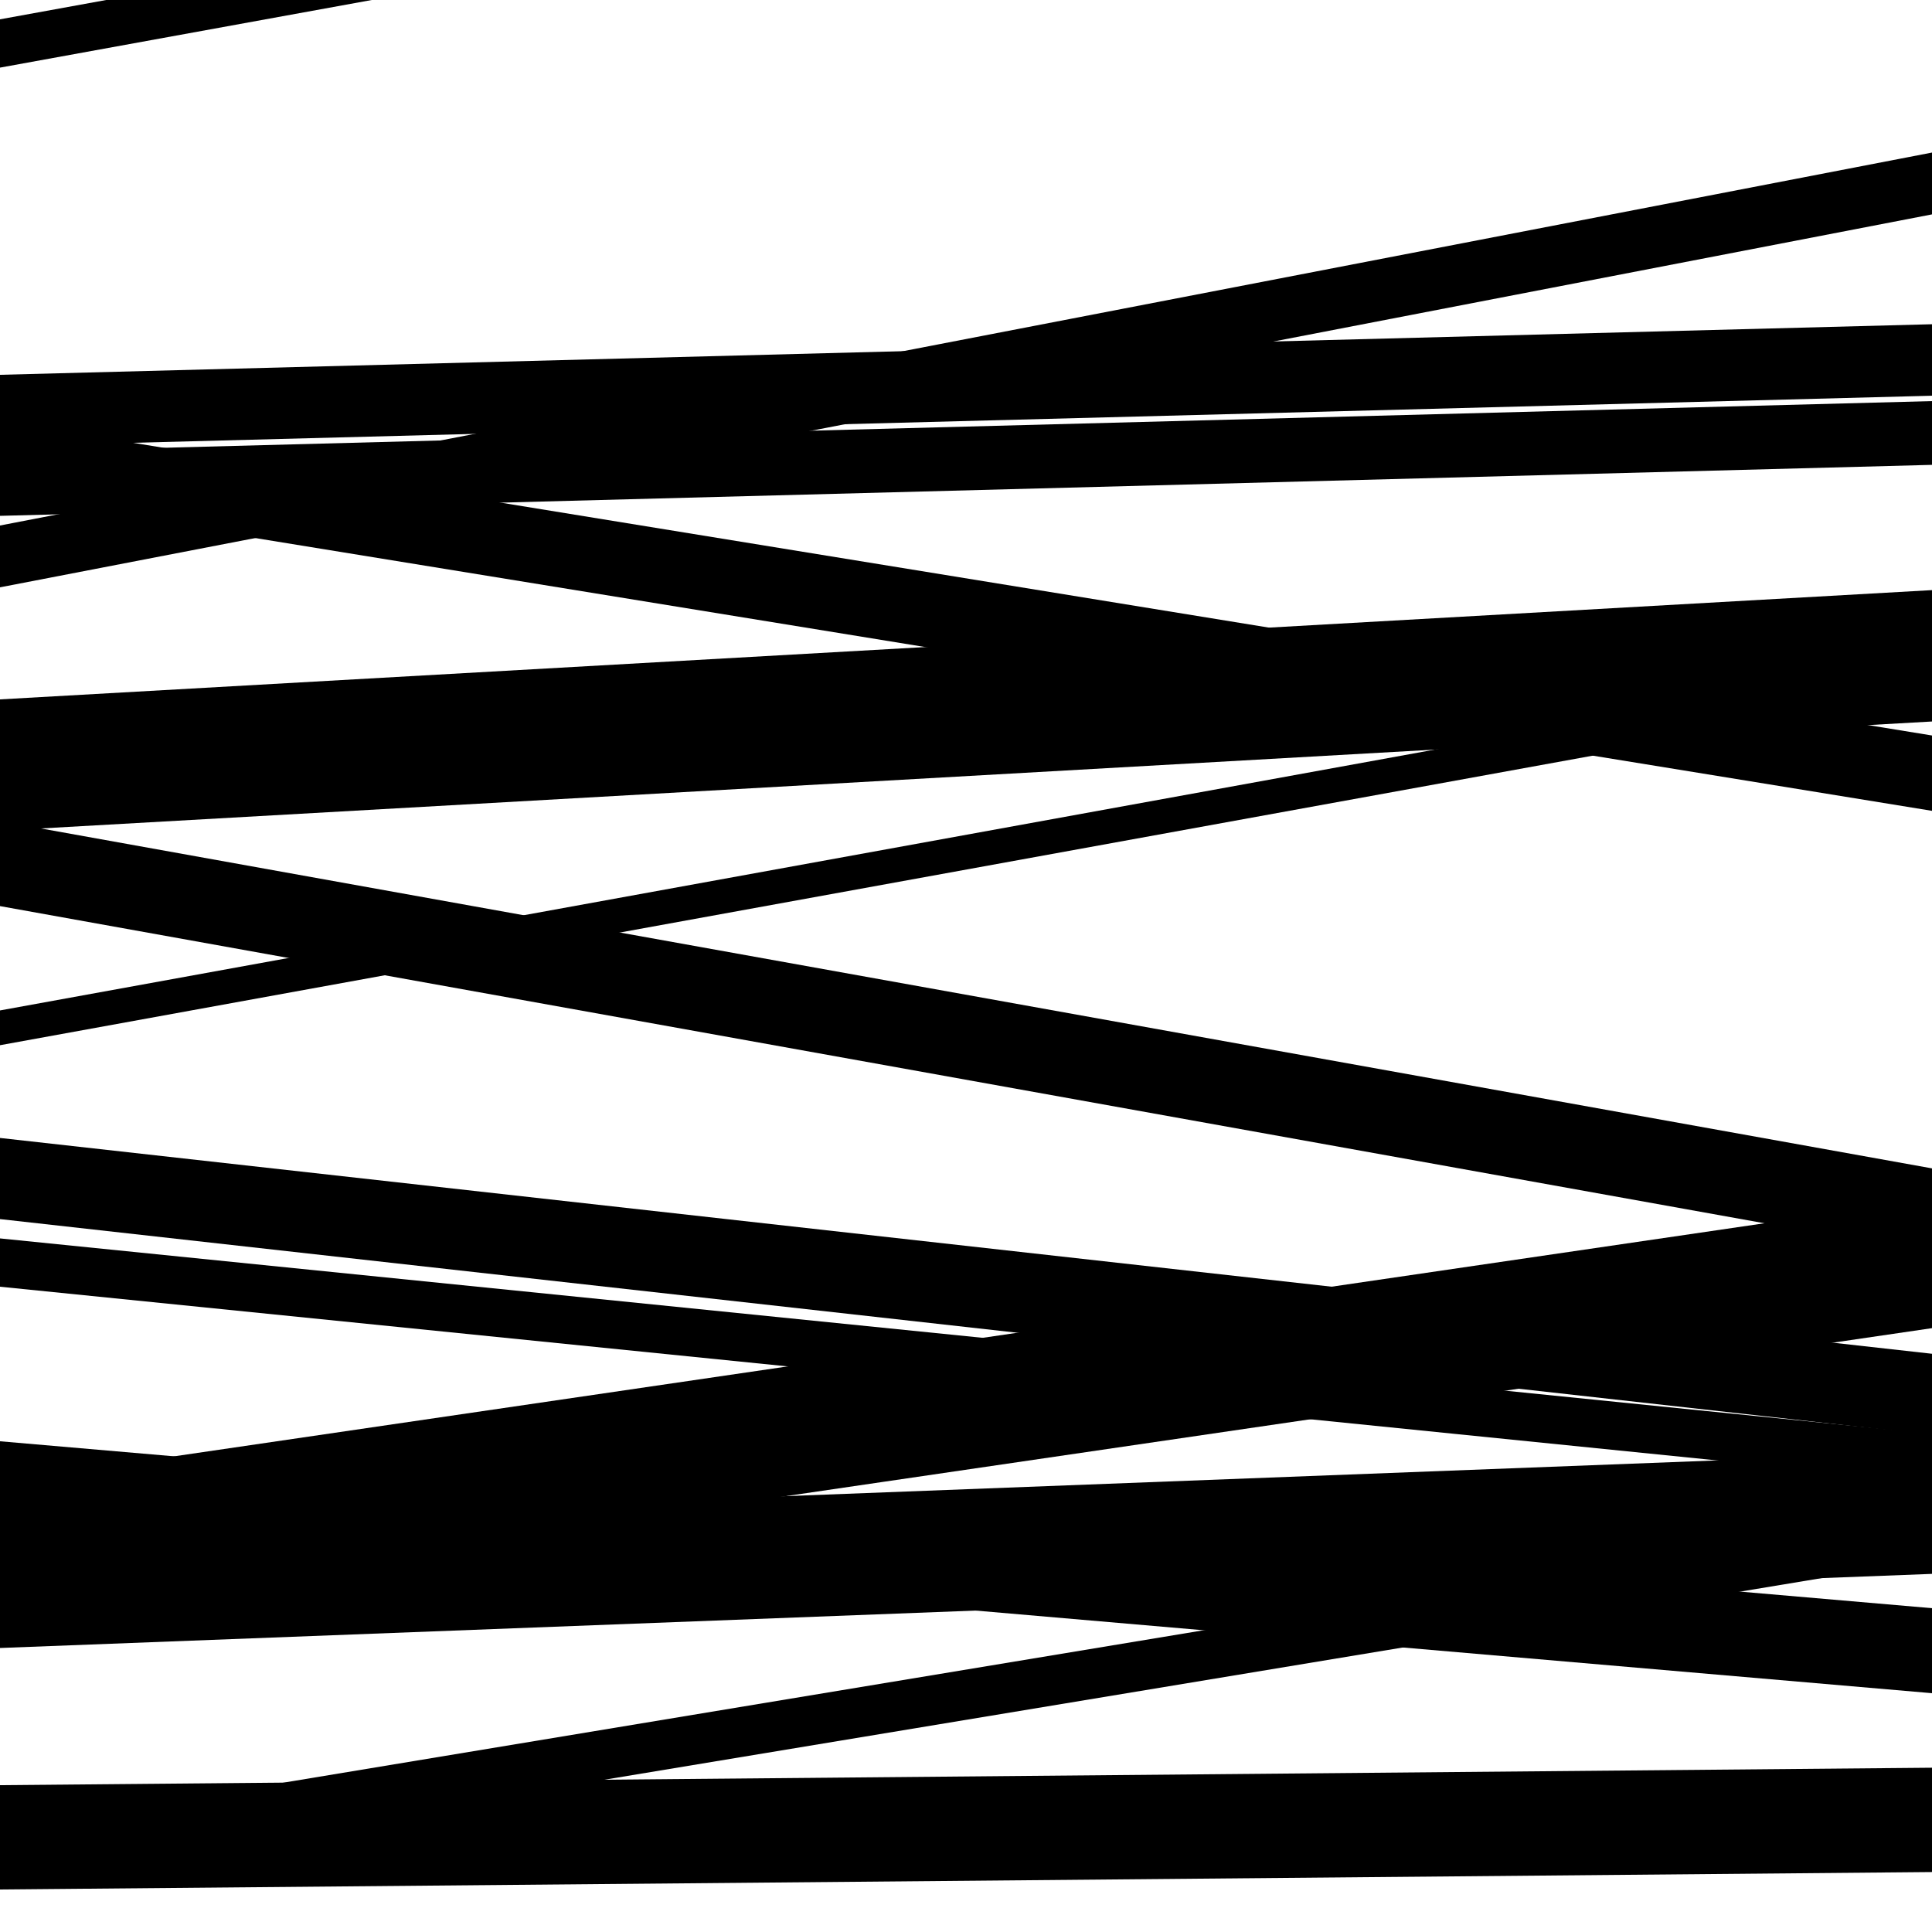 <svg viewBox="0 0 1000 1000" height="1000" width="1000" xmlns="http://www.w3.org/2000/svg">
<rect x="0" y="0" width="1000" height="1000" fill="#ffffff"></rect>
<path opacity="0.8" d="M 0 304 L 1000 110.963 L 1000 78.963 L 0 272 Z" fill="hsl(100, 15%, 50%)"></path>
<path opacity="0.8" d="M 0 631 L 1000 742.708 L 1000 700.708 L 0 589 Z" fill="hsl(105, 25%, 70%)"></path>
<path opacity="0.8" d="M 0 834 L 1000 687.449 L 1000 620.449 L 0 767 Z" fill="hsl(110, 30%, 90%)"></path>
<path opacity="0.8" d="M 0 978 L 1000 968.967 L 1000 914.967 L 0 924 Z" fill="hsl(95, 10%, 30%)"></path>
<path opacity="0.8" d="M 0 257 L 1000 419.69 L 1000 380.69 L 0 218 Z" fill="hsl(100, 15%, 50%)"></path>
<path opacity="0.8" d="M 0 430 L 1000 373.442 L 1000 305.442 L 0 362 Z" fill="hsl(105, 25%, 70%)"></path>
<path opacity="0.8" d="M 0 666 L 1000 767.164 L 1000 742.164 L 0 641 Z" fill="hsl(110, 30%, 90%)"></path>
<path opacity="0.8" d="M 0 853 L 1000 814.637 L 1000 751.637 L 0 790 Z" fill="hsl(95, 10%, 30%)"></path>
<path opacity="0.8" d="M 0 35 L 1000 -146.893 L 1000 -171.893 L 0 10 Z" fill="hsl(100, 15%, 50%)"></path>
<path opacity="0.8" d="M 0 231 L 1000 204.822 L 1000 167.822 L 0 194 Z" fill="hsl(105, 25%, 70%)"></path>
<path opacity="0.8" d="M 0 469 L 1000 648.751 L 1000 604.751 L 0 425 Z" fill="hsl(110, 30%, 90%)"></path>
<path opacity="0.8" d="M 0 790 L 1000 876.395 L 1000 832.395 L 0 746 Z" fill="hsl(95, 10%, 30%)"></path>
<path opacity="0.8" d="M 0 973 L 1000 807.374 L 1000 781.374 L 0 947 Z" fill="hsl(100, 15%, 50%)"></path>
<path opacity="0.8" d="M 0 267 L 1000 240.607 L 1000 207.607 L 0 234 Z" fill="hsl(105, 25%, 70%)"></path>
<path opacity="0.8" d="M 0 541 L 1000 359.205 L 1000 341.205 L 0 523 Z" fill="hsl(110, 30%, 90%)"></path>
</svg>